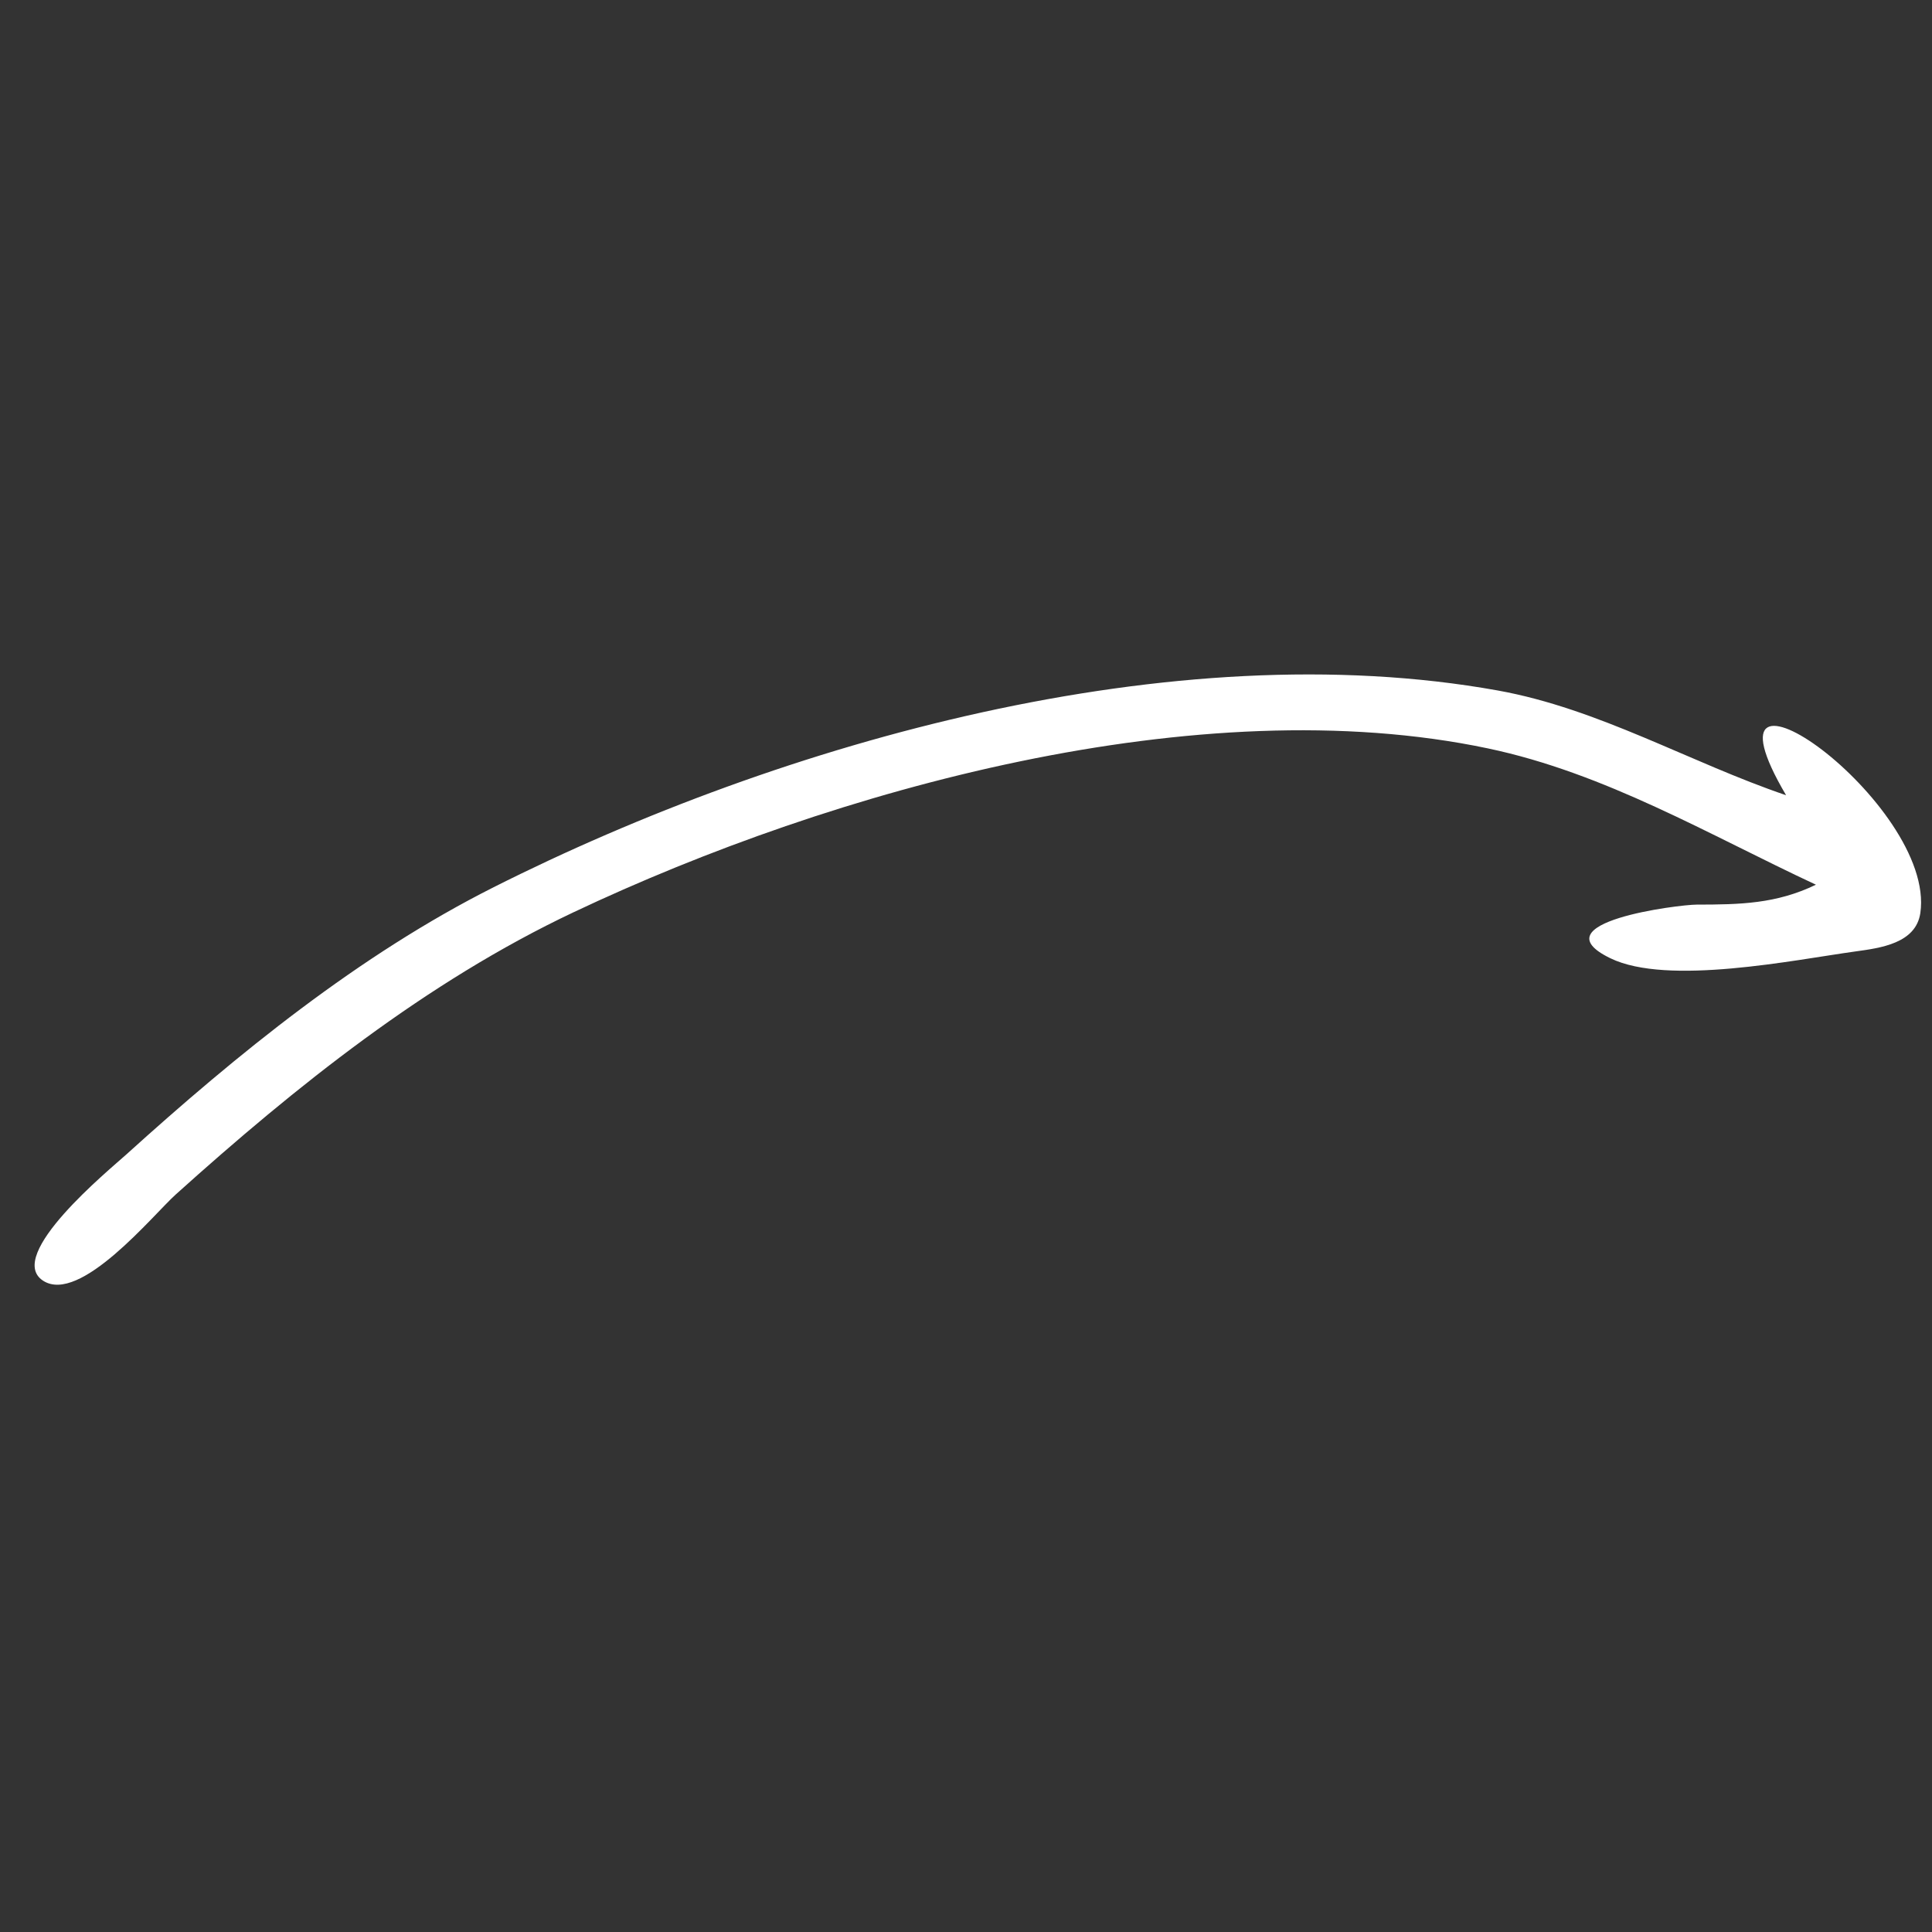 <svg xmlns="http://www.w3.org/2000/svg" xmlns:xlink="http://www.w3.org/1999/xlink" width="200" zoomAndPan="magnify" viewBox="0 0 150 150" height="200" preserveAspectRatio="xMidYMid meet" version="1.2"><rect x="0" y="0" width="150" height="150" fill="#333333" stroke="none"/><g id="de997dee02"><path style=" stroke:none;fill-rule:nonzero;fill:#ffffff;fill-opacity:1;" d="M 140.988 68.688 C 132.676 64.809 124.625 60.02 115.52 58.105 C 93.129 53.391 64.758 61.254 44.512 70.836 C 33.094 76.238 22.977 84.34 13.637 92.746 C 11.895 94.316 6.203 101.301 3.34 99.43 C 0.355 97.473 8.512 90.805 9.777 89.66 C 18.438 81.824 27.863 74.152 38.336 68.879 C 60.789 57.57 91.059 49.07 116.289 53.609 C 124.156 55.027 131.188 59.195 138.672 61.742 C 130.992 48.715 150.344 62.332 149.094 70.891 C 148.746 73.242 146.004 73.602 144.074 73.867 C 139.297 74.527 129.473 76.559 125.027 74.398 C 119.309 71.621 130.328 70.234 131.727 70.234 C 135.113 70.23 137.902 70.176 140.988 68.688 "/></g></svg>